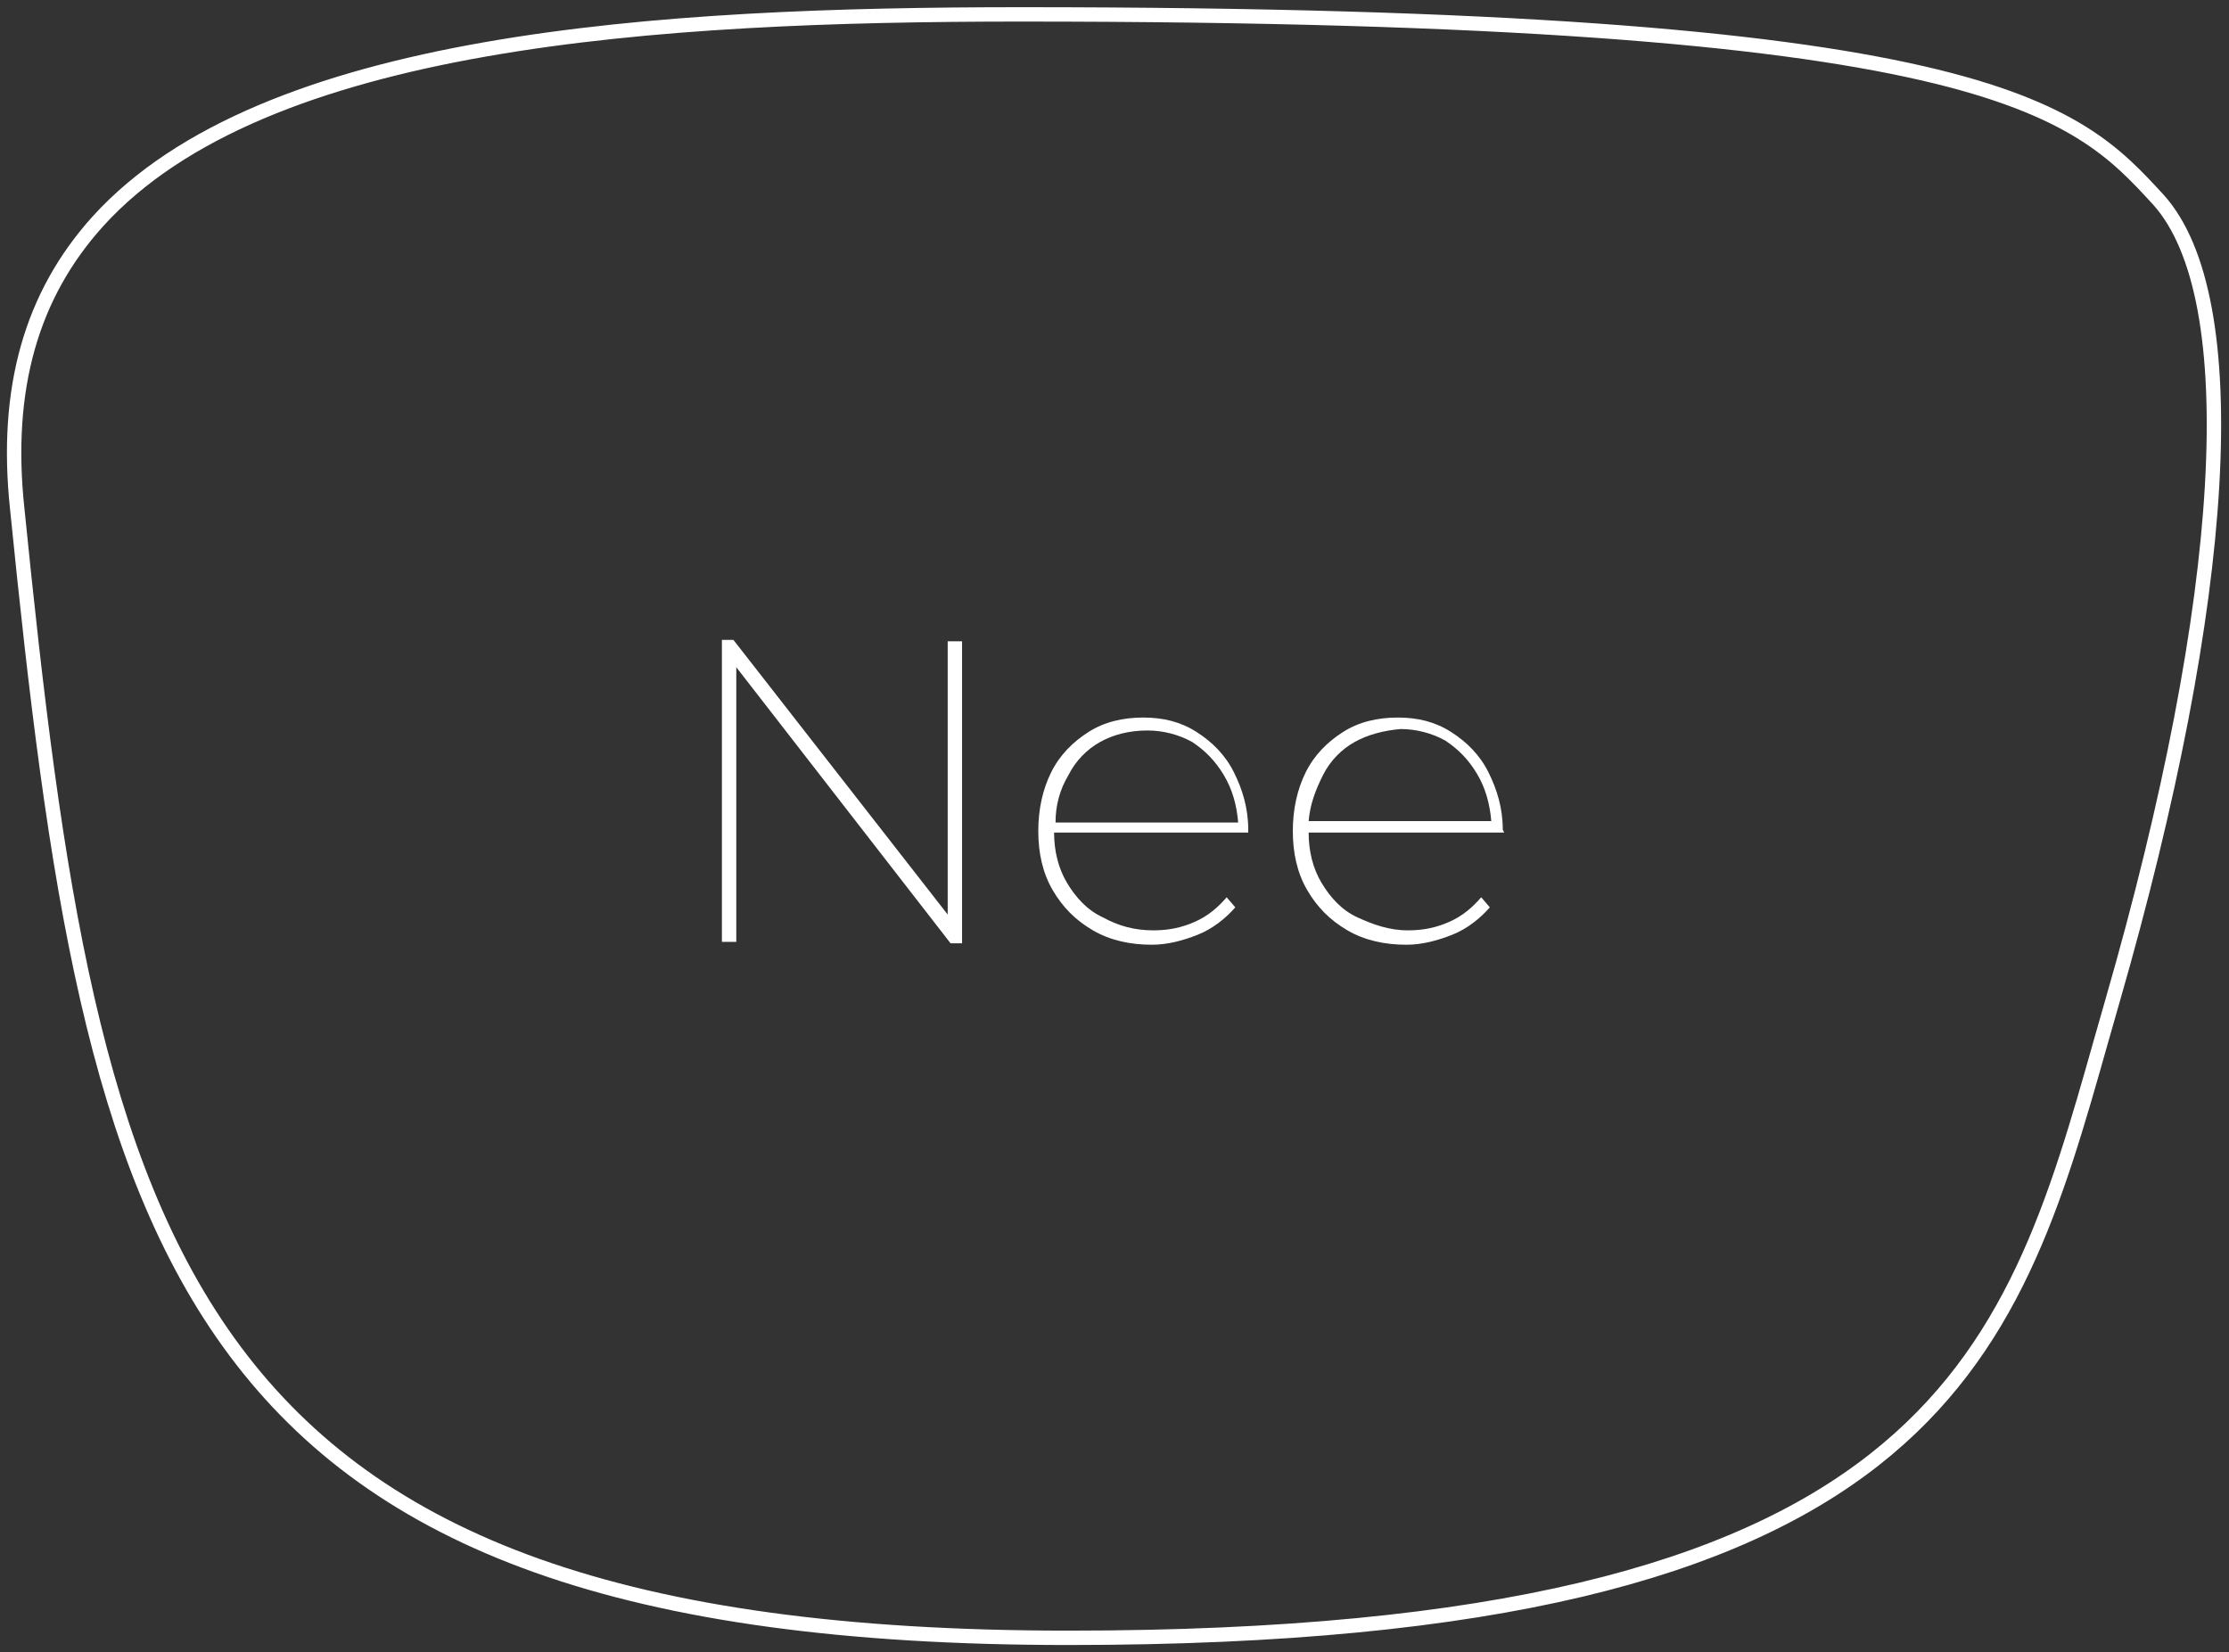 <?xml version="1.0" encoding="utf-8"?>
<!-- Generator: Adobe Illustrator 23.0.1, SVG Export Plug-In . SVG Version: 6.00 Build 0)  -->
<svg version="1.1" id="Laag_1" xmlns="http://www.w3.org/2000/svg" xmlns:xlink="http://www.w3.org/1999/xlink" x="0px" y="0px"
	 viewBox="0 0 155 114.9" style="enable-background:new 0 0 155 114.9;" xml:space="preserve">
<rect x="0" y="0" width="155" height="114.9" fill="#333333" stroke="none"/>
<style type="text/css">
	.st0{fill:none;stroke:#FFFFFF;stroke-miterlimit:10;}
	.st1{enable-background:new    ;}
	.st2{fill:#FFFFFF;}
</style>
<path class="st0" d="M71,1C45.7,1,18.3,2.7,6.8,15.4c-4.6,5.1-6.5,11.6-5.6,20c5.2,51.6,10.9,78.5,73.1,78.5
	c60,0,65.5-19.2,71.8-41.5l0.8-2.8c8.1-28.1,9.3-48.9,3.2-55.7C144.3,7.6,138.4,1,71,1z"/>
<g class="st1">
	<path class="st2" d="M66.9,44.6v21h-0.8L51.2,46.4v19.1h-1v-21H51l14.9,19.1v-19H66.9z"/>
	<path class="st2" d="M86.9,57.9H73.3c0,1.3,0.3,2.5,0.9,3.5s1.4,1.9,2.5,2.4c1.1,0.6,2.2,0.9,3.5,0.9c1.1,0,2-0.2,2.9-0.6
		s1.6-1,2.2-1.7l0.6,0.7c-0.7,0.8-1.6,1.5-2.6,1.9s-2.1,0.7-3.2,0.7c-1.5,0-2.9-0.3-4.1-1s-2.1-1.6-2.8-2.8c-0.7-1.2-1-2.6-1-4.1
		s0.3-2.9,0.9-4.1s1.5-2.1,2.6-2.8c1.1-0.7,2.4-1,3.8-1s2.6,0.3,3.7,1c1.1,0.7,2,1.6,2.6,2.8c0.6,1.2,1,2.5,1,4v0.2H86.9z
		 M76.5,51.6c-0.9,0.5-1.7,1.3-2.2,2.3c-0.6,1-0.9,2.1-0.9,3.3h12.7c-0.1-1.2-0.4-2.3-1-3.3s-1.3-1.7-2.2-2.3
		c-0.9-0.5-2-0.8-3.1-0.8C78.5,50.8,77.4,51.1,76.5,51.6z"/>
	<path class="st2" d="M104.6,57.9H91c0,1.3,0.3,2.5,0.9,3.5s1.4,1.9,2.5,2.4s2.2,0.9,3.5,0.9c1.1,0,2-0.2,2.9-0.6s1.6-1,2.2-1.7
		l0.6,0.7c-0.7,0.8-1.6,1.5-2.6,1.9s-2.1,0.7-3.2,0.7c-1.5,0-2.9-0.3-4.1-1s-2.1-1.6-2.8-2.8c-0.7-1.2-1-2.6-1-4.1s0.3-2.9,0.9-4.1
		s1.5-2.1,2.6-2.8c1.1-0.7,2.4-1,3.8-1s2.6,0.3,3.7,1c1.1,0.7,2,1.6,2.6,2.8c0.6,1.2,1,2.5,1,4L104.6,57.9L104.6,57.9z M94.2,51.6
		c-0.9,0.5-1.7,1.3-2.2,2.3s-0.9,2-1,3.2h12.7c-0.1-1.2-0.4-2.3-1-3.3s-1.3-1.7-2.2-2.3c-0.9-0.5-2-0.8-3.1-0.8
		C96.2,50.8,95.1,51.1,94.2,51.6z"/>
</g>
</svg>
